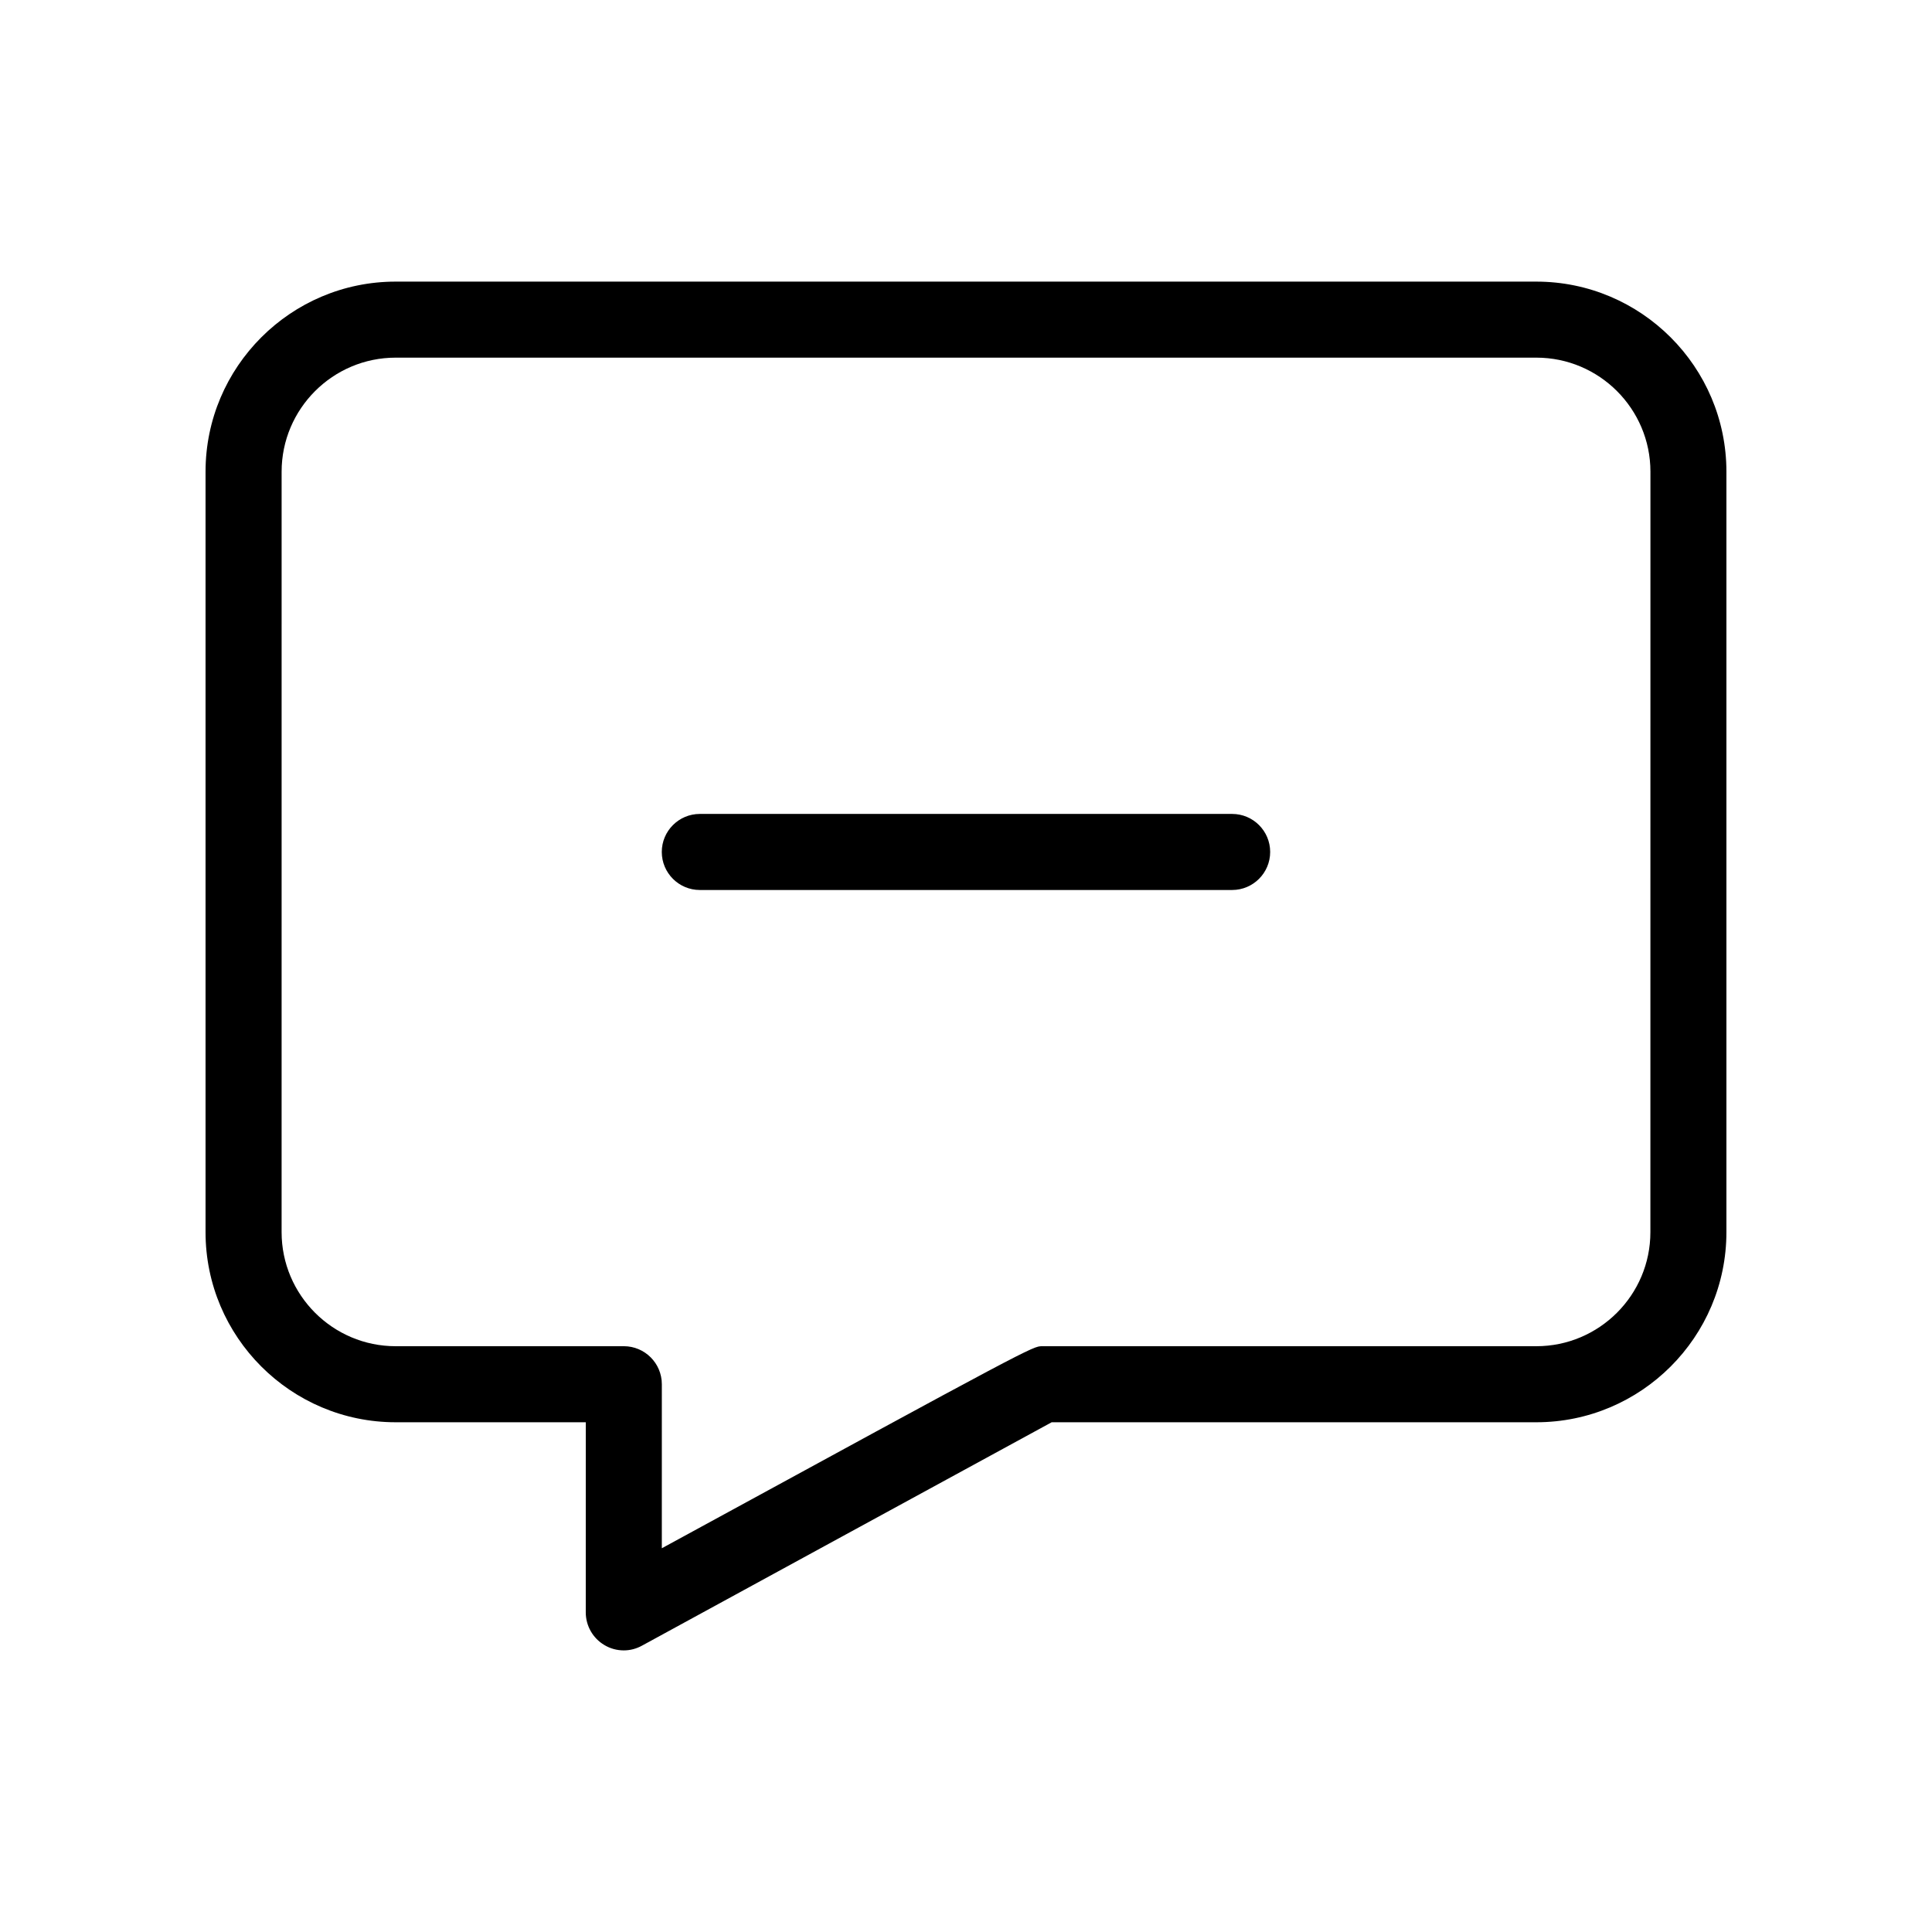 <?xml version="1.0" encoding="UTF-8"?>
<!-- Uploaded to: ICON Repo, www.svgrepo.com, Generator: ICON Repo Mixer Tools -->
<svg fill="#000000" width="800px" height="800px" version="1.1" viewBox="144 144 512 512" xmlns="http://www.w3.org/2000/svg">
 <g>
  <path d="m470.53 359.7h-141.07c-5.562 0-10.078 4.516-10.078 10.078s4.516 10.078 10.078 10.078h141.07c5.562 0 10.078-4.516 10.078-10.078 0-5.566-4.516-10.078-10.078-10.078z"/>
  <path d="m551.14 218.63h-302.29c-27.77 0-50.379 22.59-50.379 50.379v201.52c0 27.789 22.609 50.383 50.383 50.383h50.383l-0.004 50.379c0 3.566 1.875 6.852 4.938 8.664 1.57 0.949 3.363 1.414 5.137 1.414 1.672 0 3.324-0.422 4.816-1.25 0 0 92.902-50.684 108.58-59.207h128.43c27.77 0 50.383-22.59 50.383-50.383v-201.52c0-27.789-22.613-50.379-50.383-50.379zm30.23 251.9c0 16.668-13.562 30.23-30.23 30.23h-130.99c-2.457 0-2.578 0-100.76 53.543l0.004-43.469c0-5.562-4.516-10.078-10.078-10.078l-60.457 0.004c-16.668 0-30.23-13.562-30.23-30.23l0.004-201.52c0-16.668 13.562-30.23 30.23-30.23h302.29c16.668 0 30.23 13.562 30.23 30.23z"/>
 </g>
</svg>